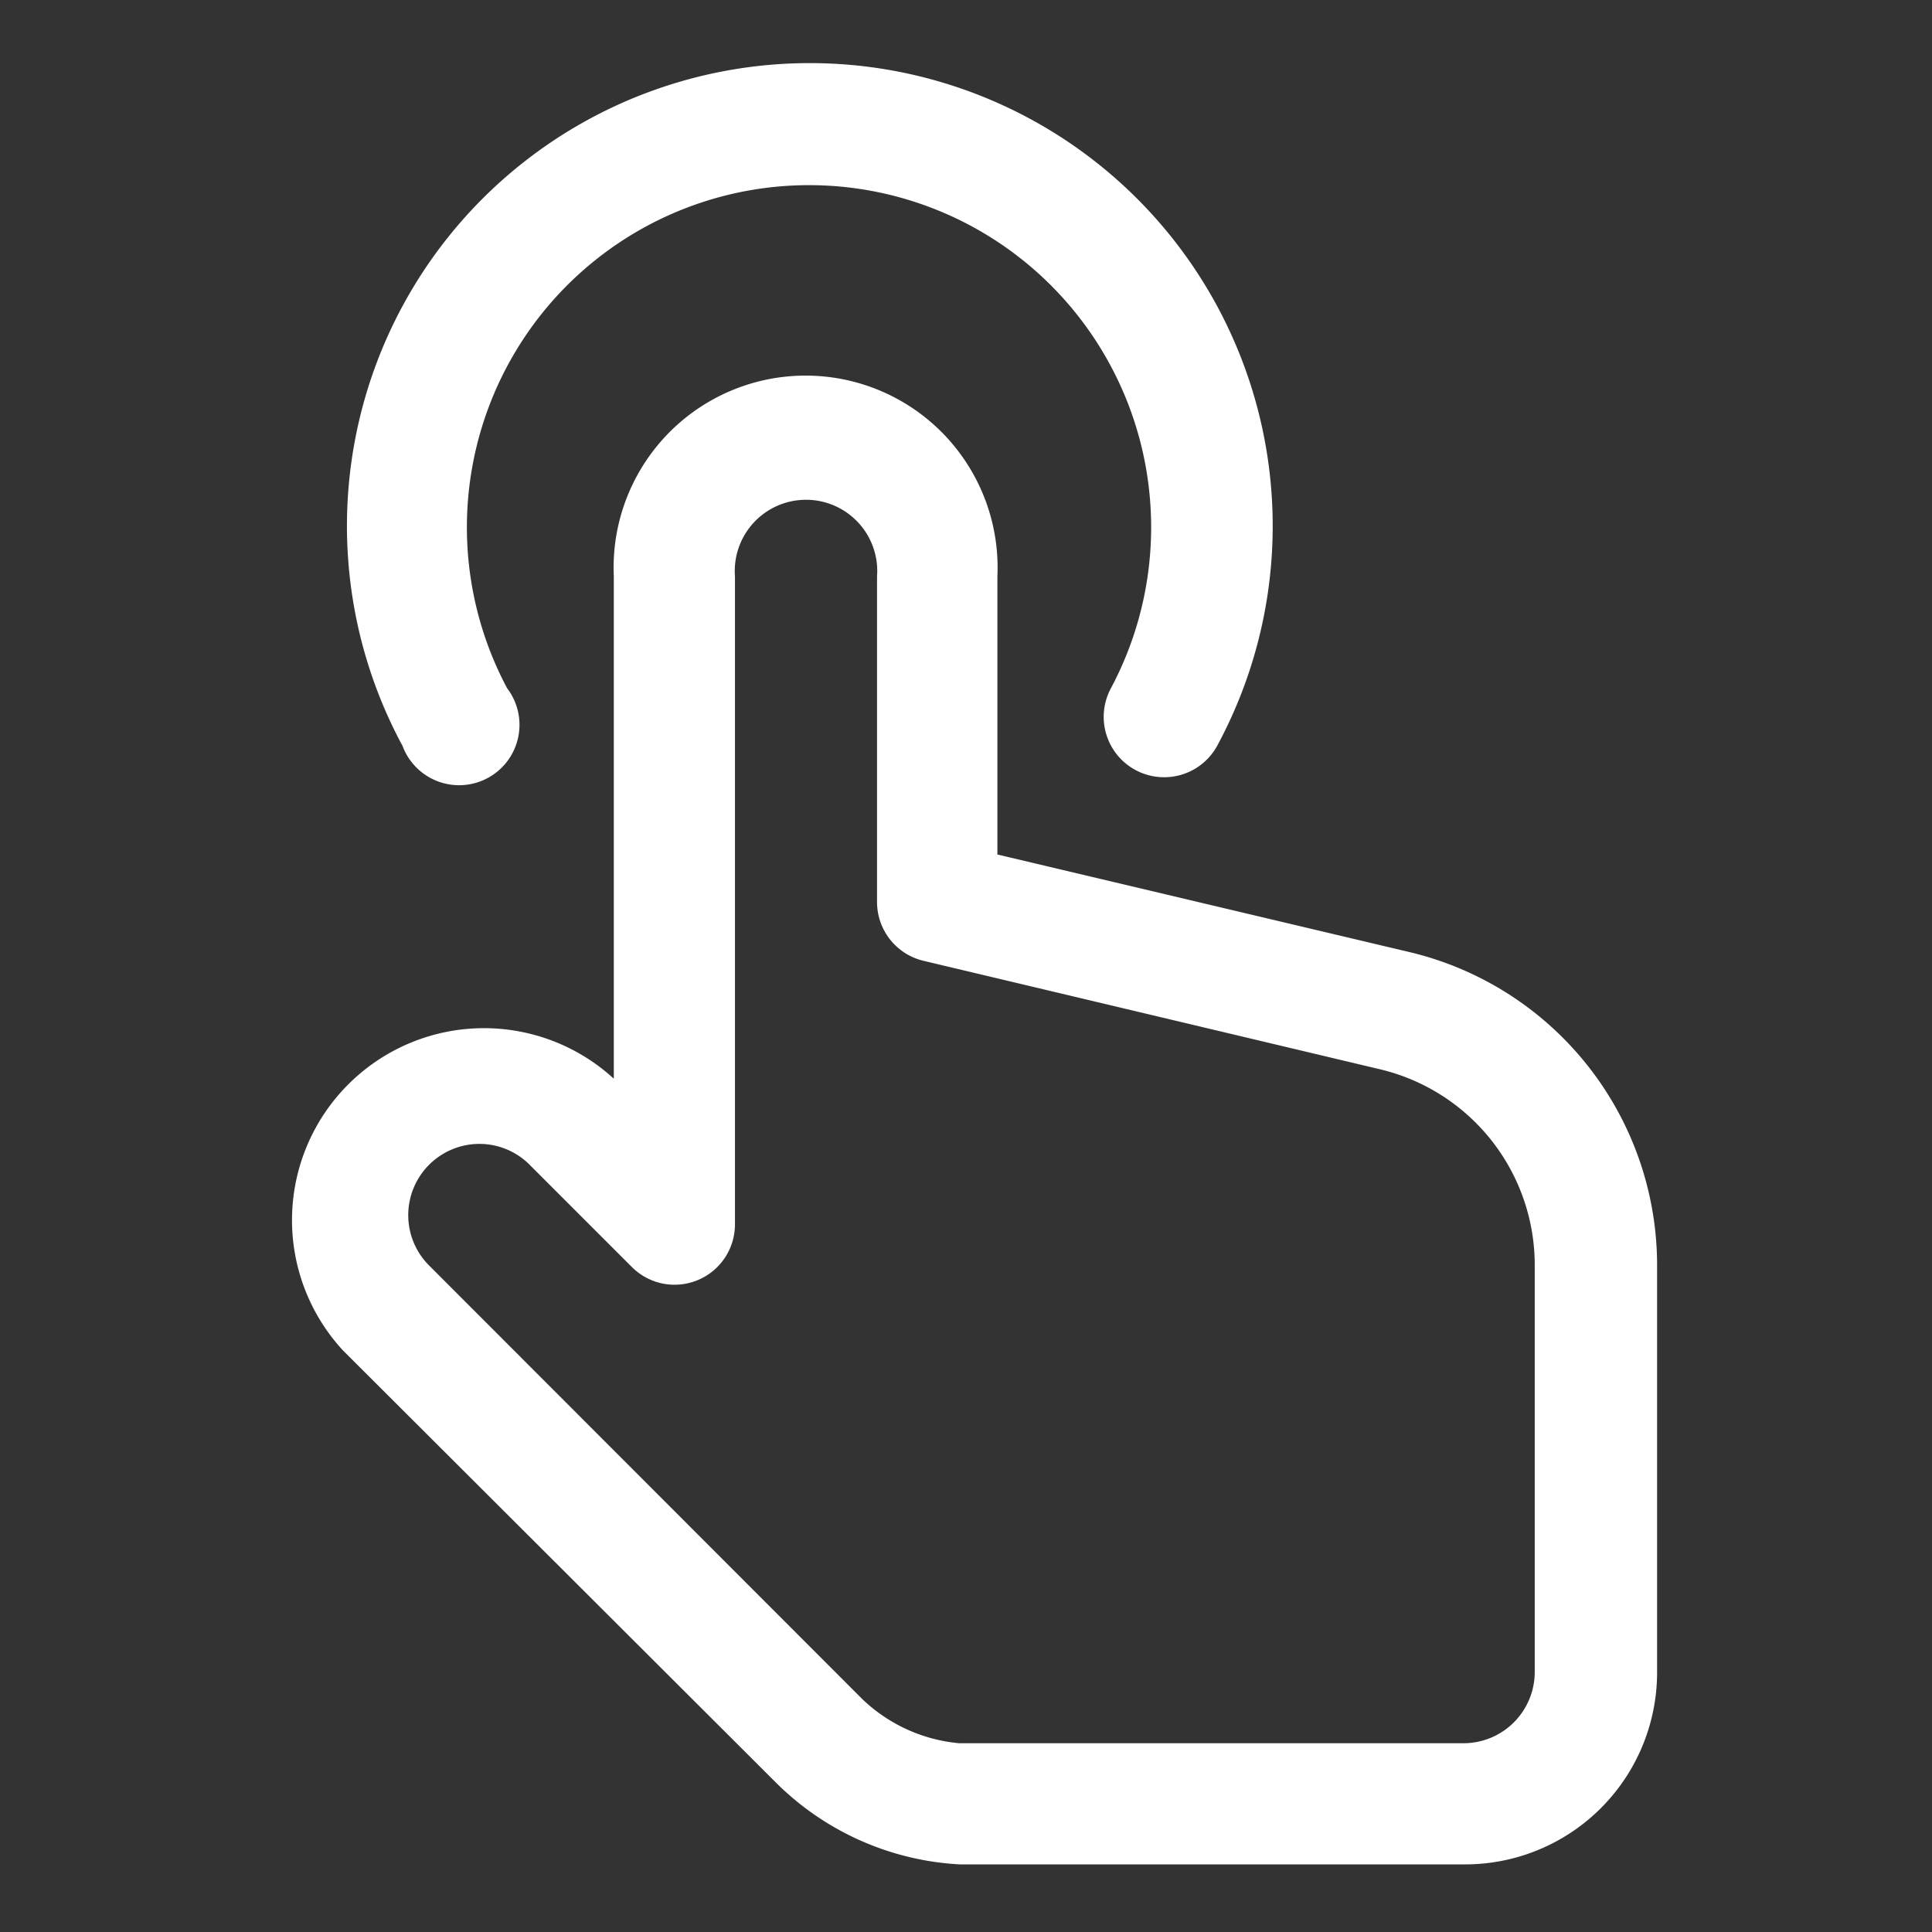 <?xml version="1.0" standalone="no"?><!DOCTYPE svg PUBLIC "-//W3C//DTD SVG 1.1//EN" "http://www.w3.org/Graphics/SVG/1.1/DTD/svg11.dtd"><svg t="1663228542670" class="icon" viewBox="0 0 1024 1024" version="1.1" xmlns="http://www.w3.org/2000/svg" p-id="5652" xmlns:xlink="http://www.w3.org/1999/xlink" width="200" height="200"><rect x="0" y="0" width="1024" height="1024" fill="#333333" stroke="none"/><path d="M775.68 988.16H508.587a149.333 149.333 0 0 1-96.64-42.667L181.76 715.733a101.76 101.76 0 0 1 143.573-144v-266.24a101.76 101.76 0 1 1 203.307 0v147.414l218.027 51.626A170.667 170.667 0 0 1 878.293 671.36V886.4A101.76 101.76 0 0 1 775.68 988.16zM253.653 606.293a37.76 37.76 0 0 0-26.666 64L456.96 900.48a85.333 85.333 0 0 0 51.413 23.467H775.68a37.76 37.76 0 0 0 37.76-37.76v-215.04a106.667 106.667 0 0 0-82.56-104.534l-241.493-57.386a32 32 0 0 1-24.534-31.147V305.493a37.76 37.76 0 1 0-75.306 0V648.96a32 32 0 0 1-54.614 22.613l-54.4-54.4a37.547 37.547 0 0 0-26.88-10.88z" p-id="5653" fill="#ffffff"></path><path d="M616.96 411.947A32 32 0 0 1 588.8 364.8a181.333 181.333 0 1 0-320 0 32 32 0 1 1-55.467 30.507 245.333 245.333 0 1 1 431.787 0 32 32 0 0 1-28.16 16.64z" p-id="5654" fill="#ffffff"></path></svg>